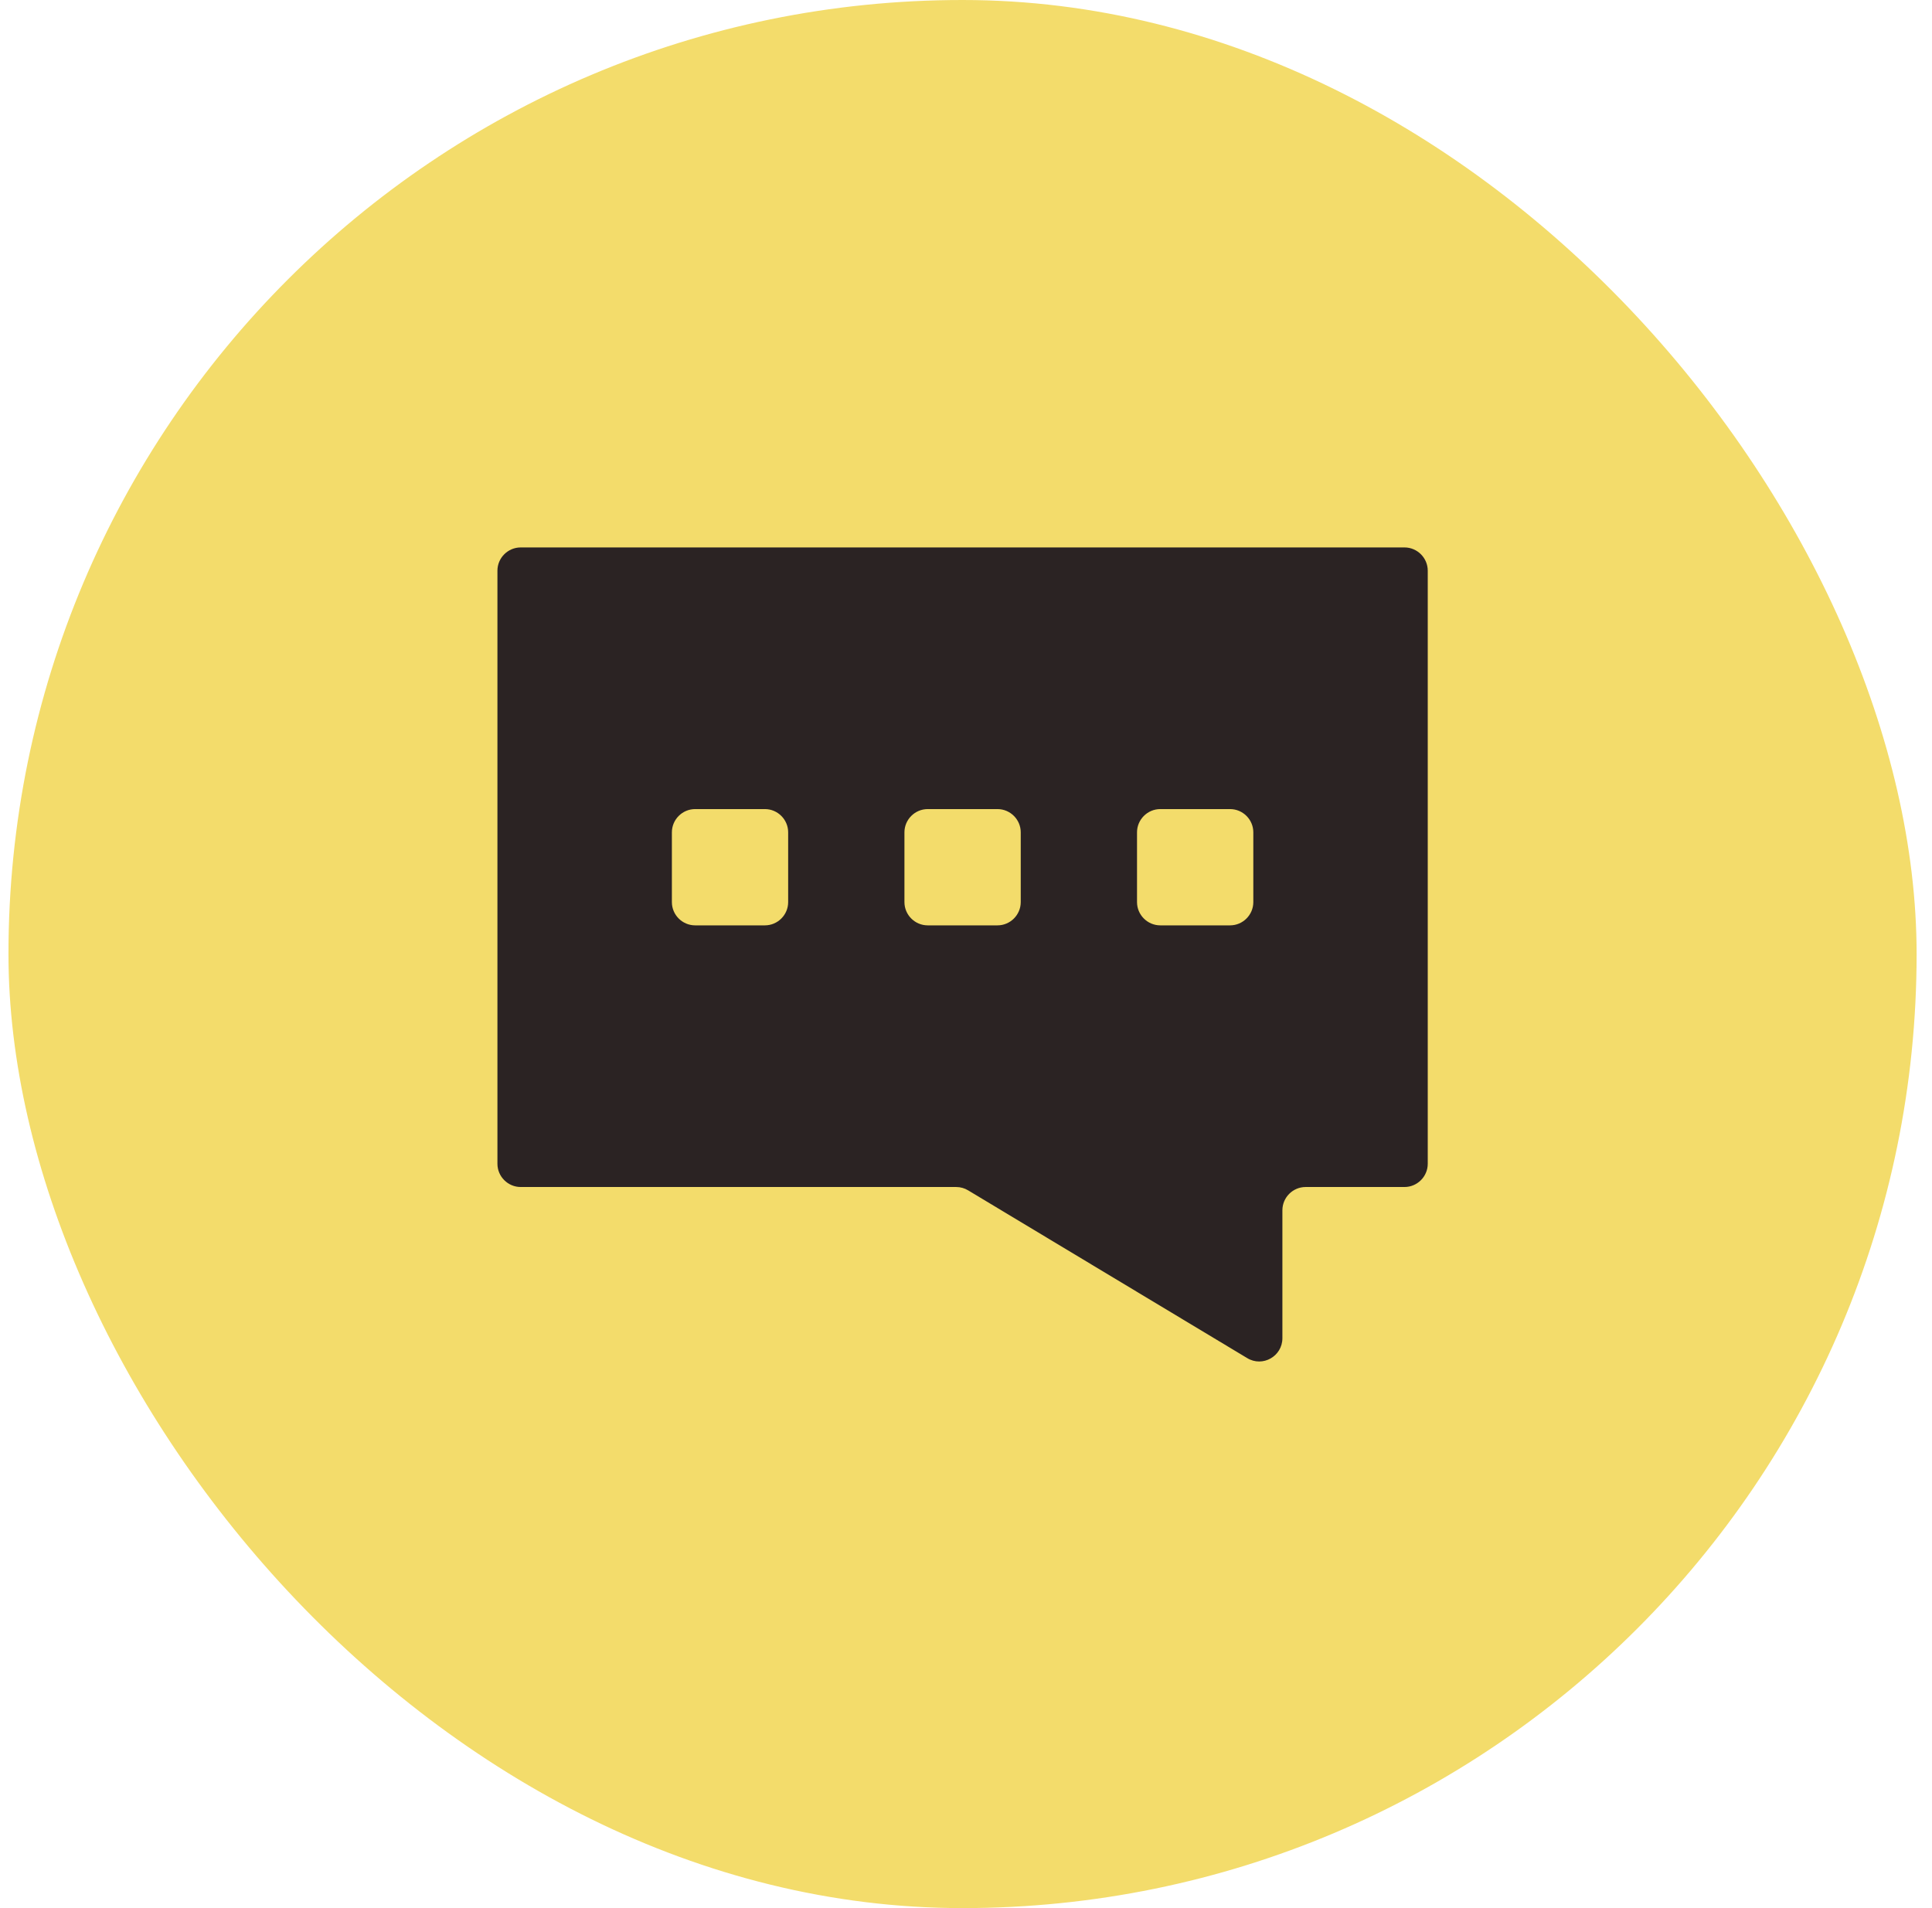 <svg xmlns="http://www.w3.org/2000/svg" fill="none" viewBox="0 0 81 80" height="80" width="81">
<rect fill="#F3DC6B" rx="40" height="80" width="80" x="0.355"></rect>
<g clip-path="url(#clip0_3712_15881)">
<path fill="#2B2323" d="M20.855 23.927C20.855 23.391 21.294 22.952 21.831 22.952H58.884C59.42 22.952 59.859 23.391 59.859 23.927V48.792C59.859 49.328 59.42 49.767 58.884 49.767H54.74C54.203 49.767 53.765 50.206 53.765 50.742V56.105C53.765 56.866 52.936 57.334 52.287 56.939L40.591 49.908C40.44 49.816 40.265 49.767 40.089 49.767H21.831C21.294 49.767 20.855 49.328 20.855 48.792V23.927ZM33.044 34.897C33.044 34.361 32.605 33.922 32.069 33.922H29.144C28.607 33.922 28.169 34.361 28.169 34.897V37.822C28.169 38.358 28.607 38.797 29.144 38.797H32.069C32.605 38.797 33.044 38.358 33.044 37.822V34.897ZM37.919 34.897C37.919 34.361 38.358 33.922 38.895 33.922H41.82C42.356 33.922 42.795 34.361 42.795 34.897V37.822C42.795 38.358 42.356 38.797 41.82 38.797H38.895C38.358 38.797 37.919 38.358 37.919 37.822V34.897ZM52.546 34.897C52.546 34.361 52.107 33.922 51.571 33.922H48.645C48.109 33.922 47.67 34.361 47.67 34.897V37.822C47.67 38.358 48.109 38.797 48.645 38.797H51.571C52.107 38.797 52.546 38.358 52.546 37.822V34.897Z" clip-rule="evenodd" fill-rule="evenodd"></path>
</g>
<defs>
<clipPath id="clip0_3712_15881">
<rect transform="translate(20.83 22.911)" fill="white" height="34.177" width="39.052"></rect>
</clipPath>
</defs>
</svg>

